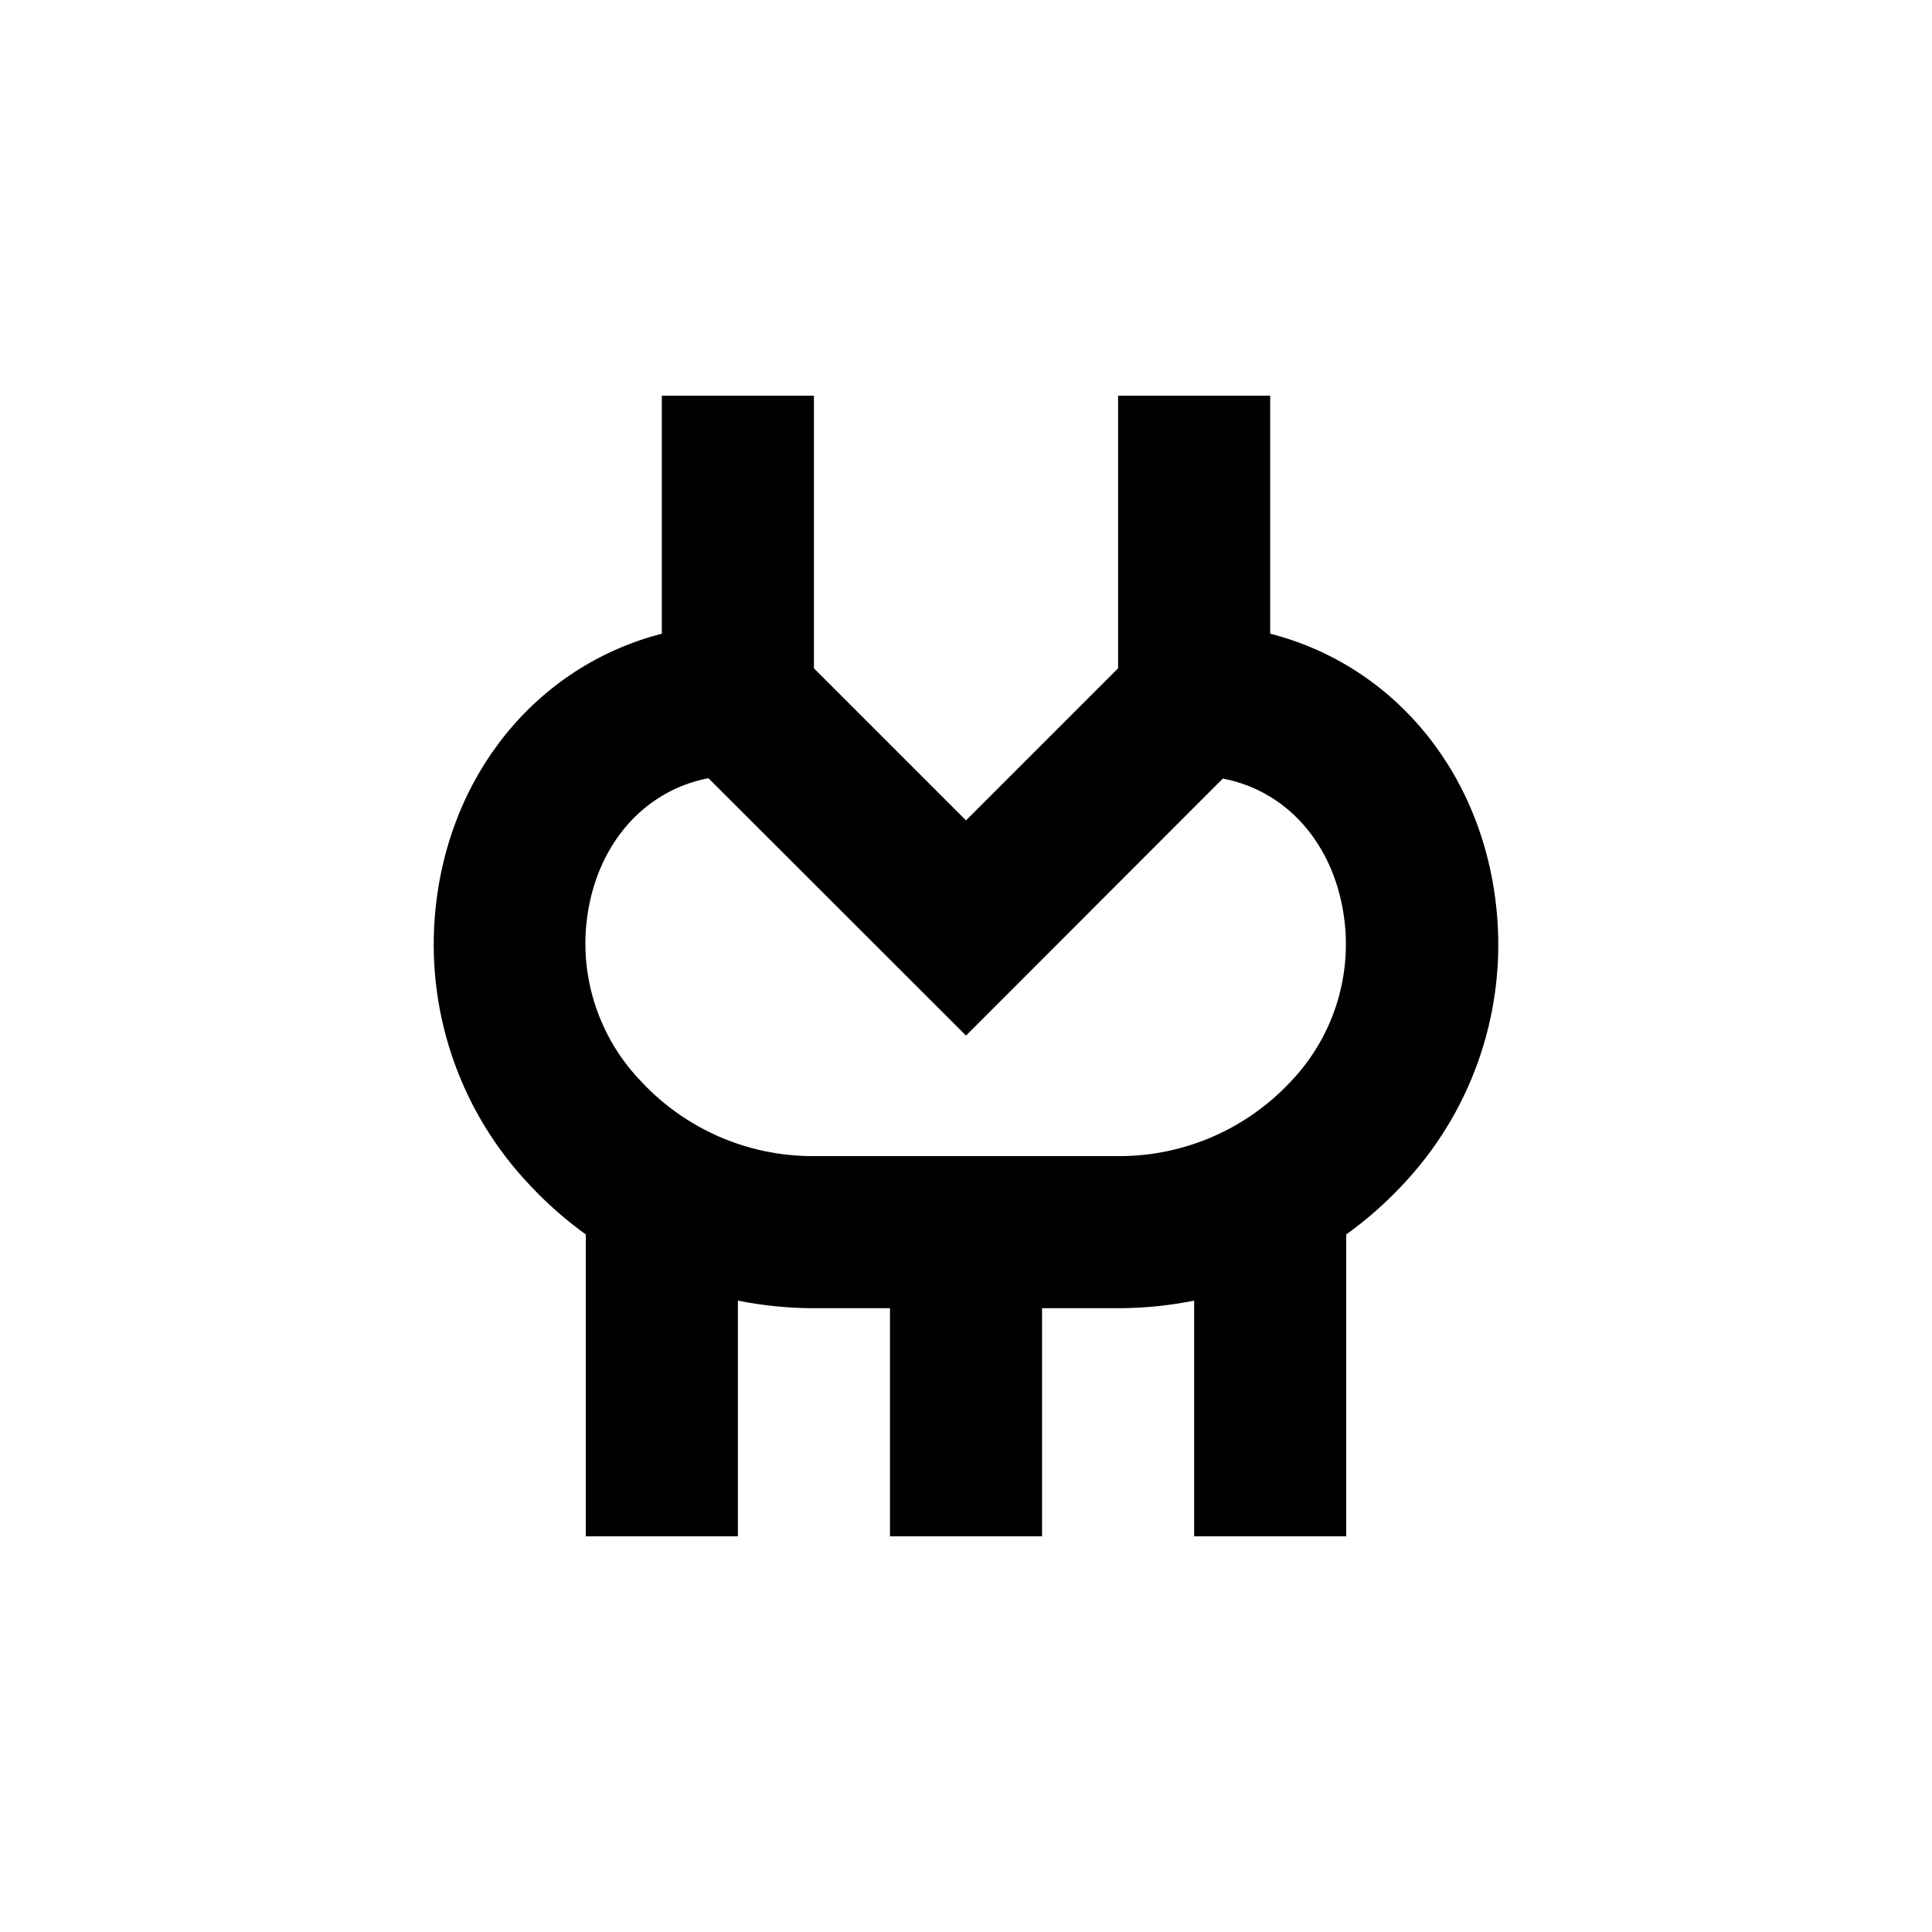 <?xml version="1.0" encoding="UTF-8"?>
<!-- Uploaded to: ICON Repo, www.iconrepo.com, Generator: ICON Repo Mixer Tools -->
<svg fill="#000000" width="800px" height="800px" version="1.1" viewBox="144 144 512 512" xmlns="http://www.w3.org/2000/svg">
 <path d="m299.24 471.14v80.004h40.305v-62.473c6.5 1.312 13.113 1.988 19.746 2.016h20.559v60.457h40.305v-60.457h20.555c6.633-0.027 13.246-0.703 19.75-2.016v62.473h40.305v-80.004c5.367-3.856 10.344-8.227 14.859-13.051 17.949-18.918 27.098-44.523 25.191-70.531-2.82-37.938-27.055-67.156-60.203-75.621v-63.078h-40.305v72.246l-40.305 40.305-40.305-40.305v-72.246h-40.305v63.078c-33.152 8.516-57.383 37.734-60.207 75.57-1.91 26.008 7.234 51.617 25.191 70.535 4.516 4.84 9.492 9.227 14.863 13.098zm0-80.609c1.562-21.262 14.508-36.828 32.496-40.305l68.266 68.215 68.062-68.113c17.984 3.426 30.934 19.043 32.496 40.305 0.996 14.777-4.269 29.297-14.508 40-11.73 12.578-28.148 19.727-45.344 19.75h-81.418c-17.195-0.023-33.613-7.172-45.34-19.75-10.312-10.672-15.652-25.191-14.711-40z"/>
</svg>
